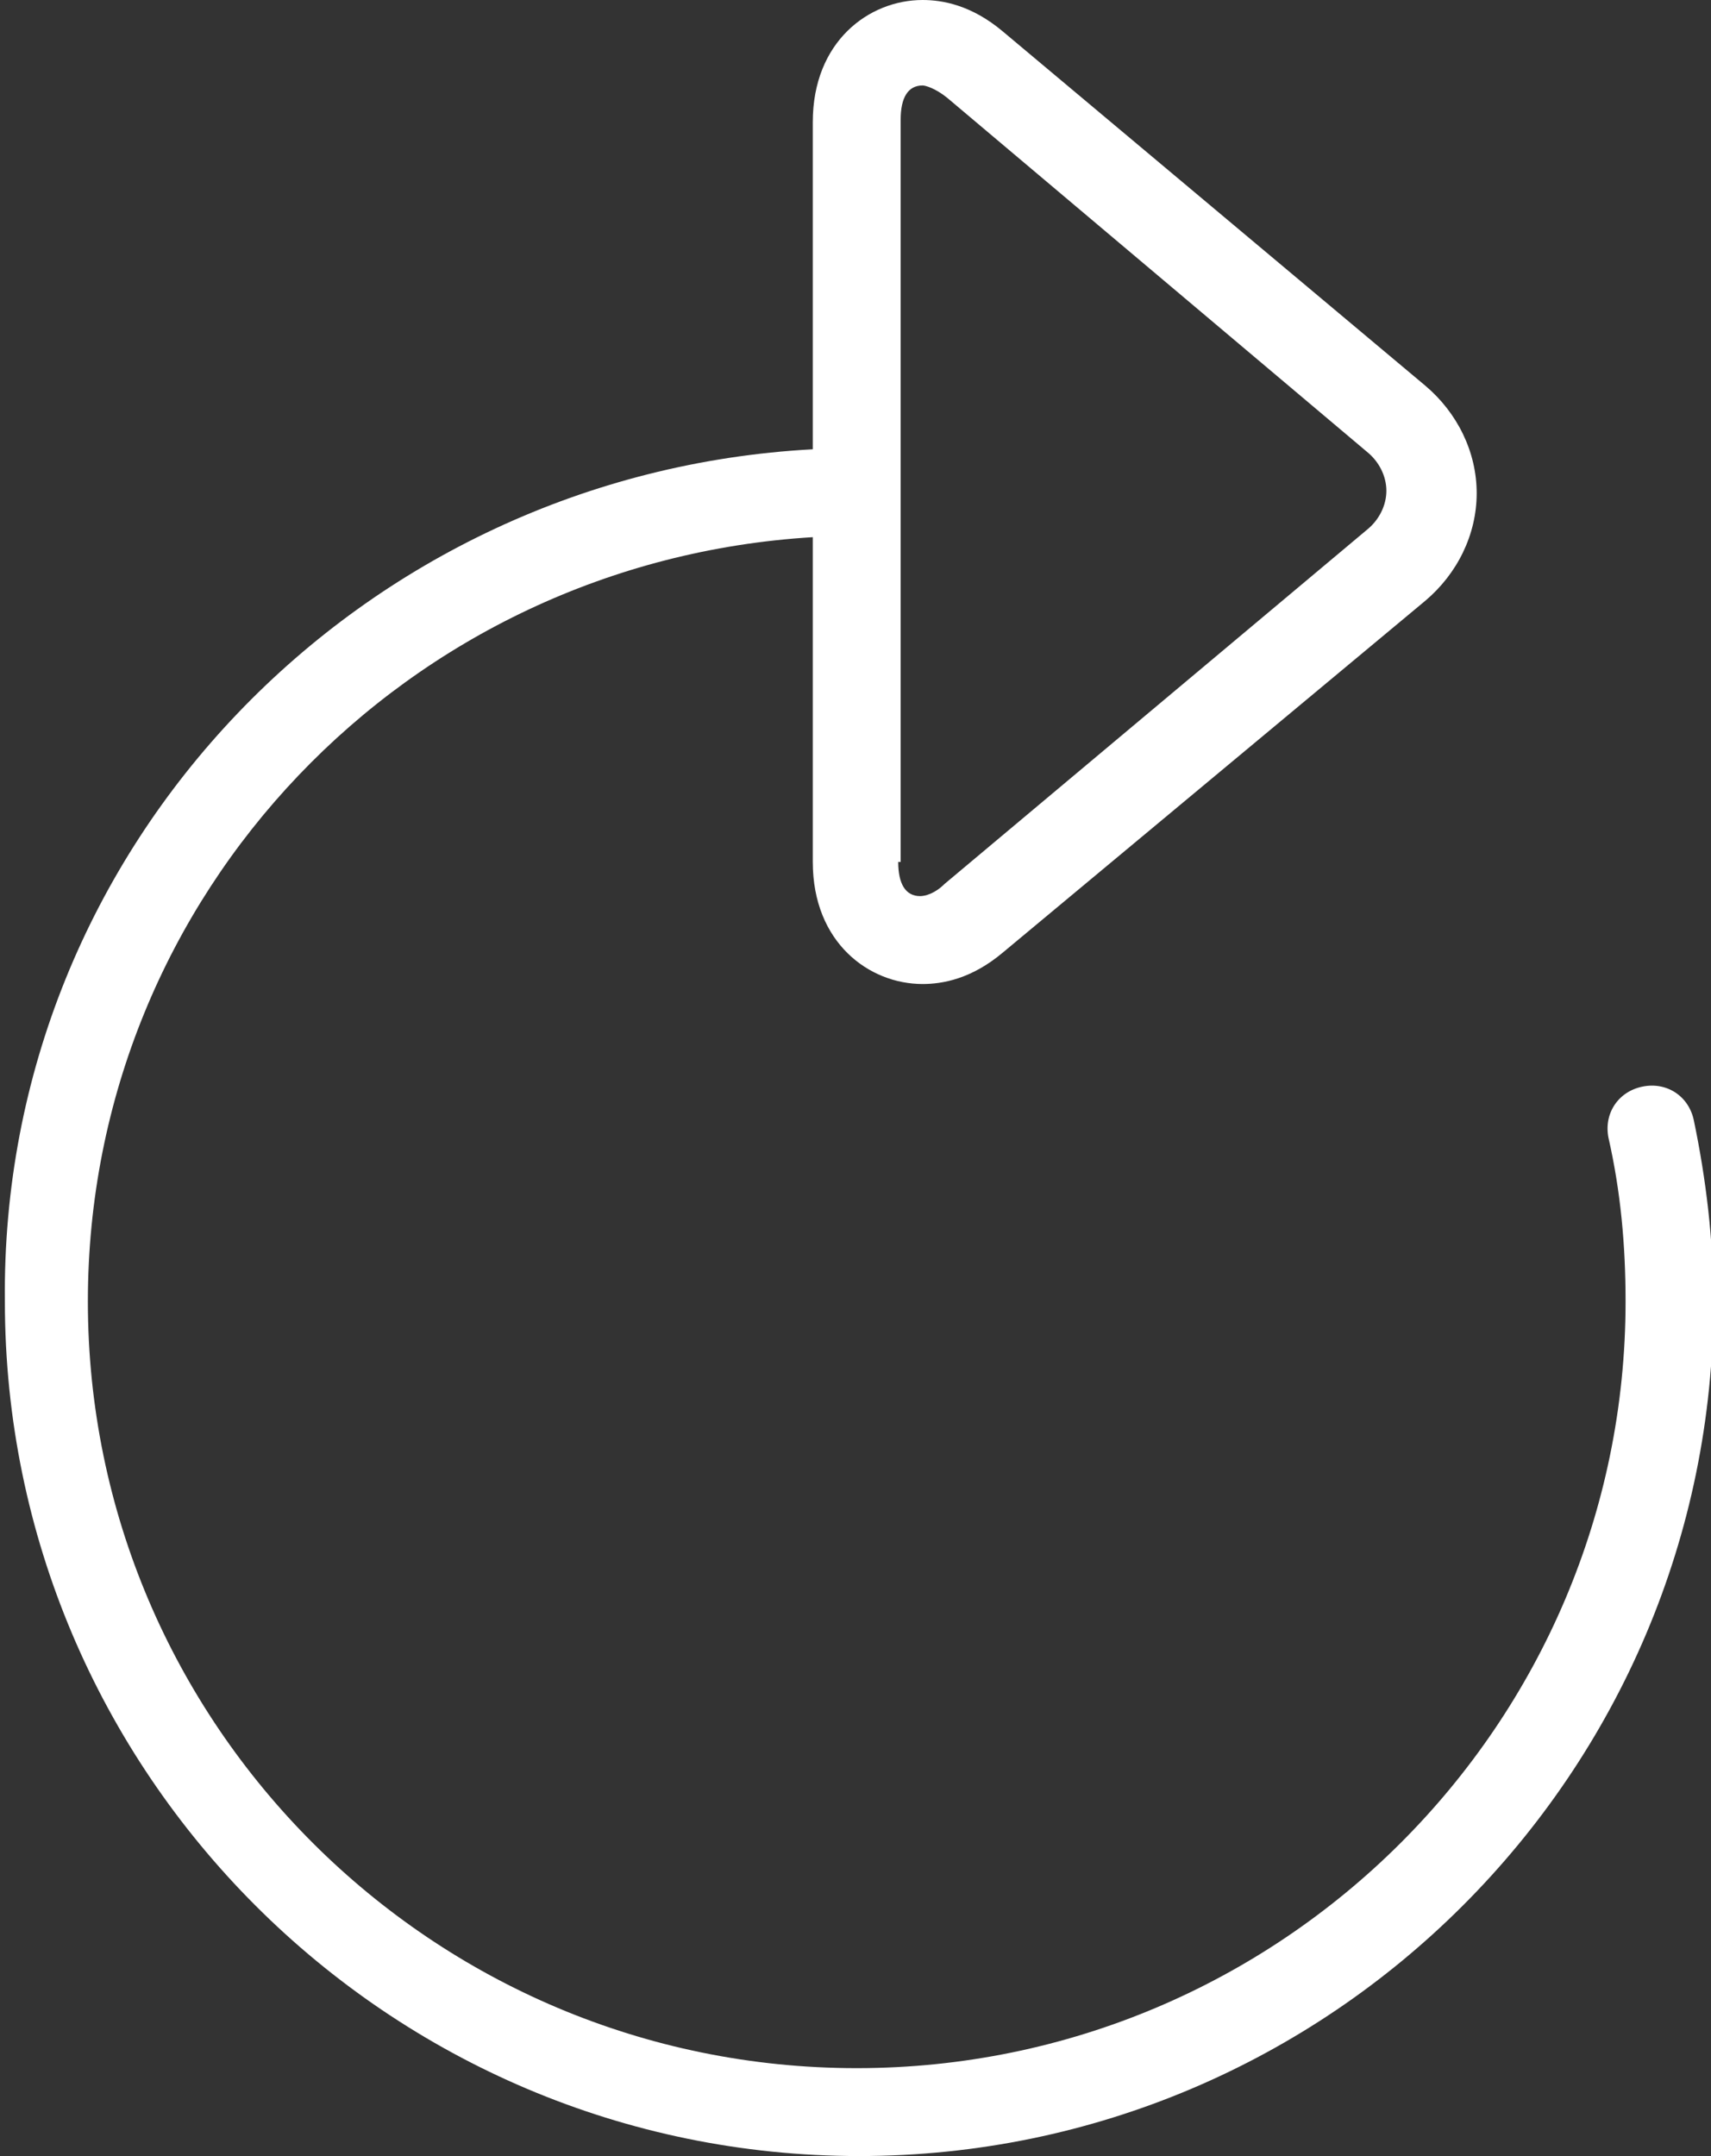 <?xml version="1.0" encoding="utf-8"?>
<!-- Generator: Adobe Illustrator 24.2.1, SVG Export Plug-In . SVG Version: 6.00 Build 0)  -->
<svg version="1.1" id="Ebene_1" xmlns="http://www.w3.org/2000/svg" xmlns:xlink="http://www.w3.org/1999/xlink" x="0px" y="0px"
	 width="70.1px" height="88.3px" viewBox="0 0 70.1 88.3" style="enable-background:new 0 0 70.1 88.3;" xml:space="preserve">
<rect x="0" y="0" width="70.1" height="88.3" fill="#333333" stroke="none"/>
<style type="text/css">
	.st0{fill:#FFFFFF;}
</style>
<path class="st0" d="M33.3,18.4V5c0-3.3,2.3-5,4.5-5c0.8,0,2,0.2,3.3,1.3l17.3,14.5c1.3,1.1,2.1,2.7,2.1,4.4c0,1.7-0.8,3.3-2.1,4.4
	L41.1,39c-1.3,1.1-2.5,1.3-3.3,1.3c-2.2,0-4.5-1.7-4.5-5V22C16.7,23,3.6,36.6,3.6,53.3c0,17.3,14.1,31.4,31.5,31.4
	s31.5-14.1,31.5-31.4c0-2.3-0.2-4.5-0.7-6.7c-0.2-1,0.4-1.9,1.4-2.1c1-0.2,1.9,0.4,2.1,1.4c0.5,2.4,0.8,4.9,0.8,7.4
	c0,19.3-15.7,35-35,35c-19.3,0-35-15.7-35-35C0,34.6,14.8,19.4,33.3,18.4L33.3,18.4z M36.8,35.3c0,0.9,0.3,1.4,0.9,1.4
	c0.2,0,0.6-0.1,1-0.5l17.3-14.5c0.5-0.4,0.8-1,0.8-1.6c0-0.6-0.3-1.2-0.8-1.6L38.8,4c-0.5-0.4-0.9-0.5-1-0.5c-0.6,0-0.9,0.5-0.9,1.4
	V35.3z"/>
</svg>
